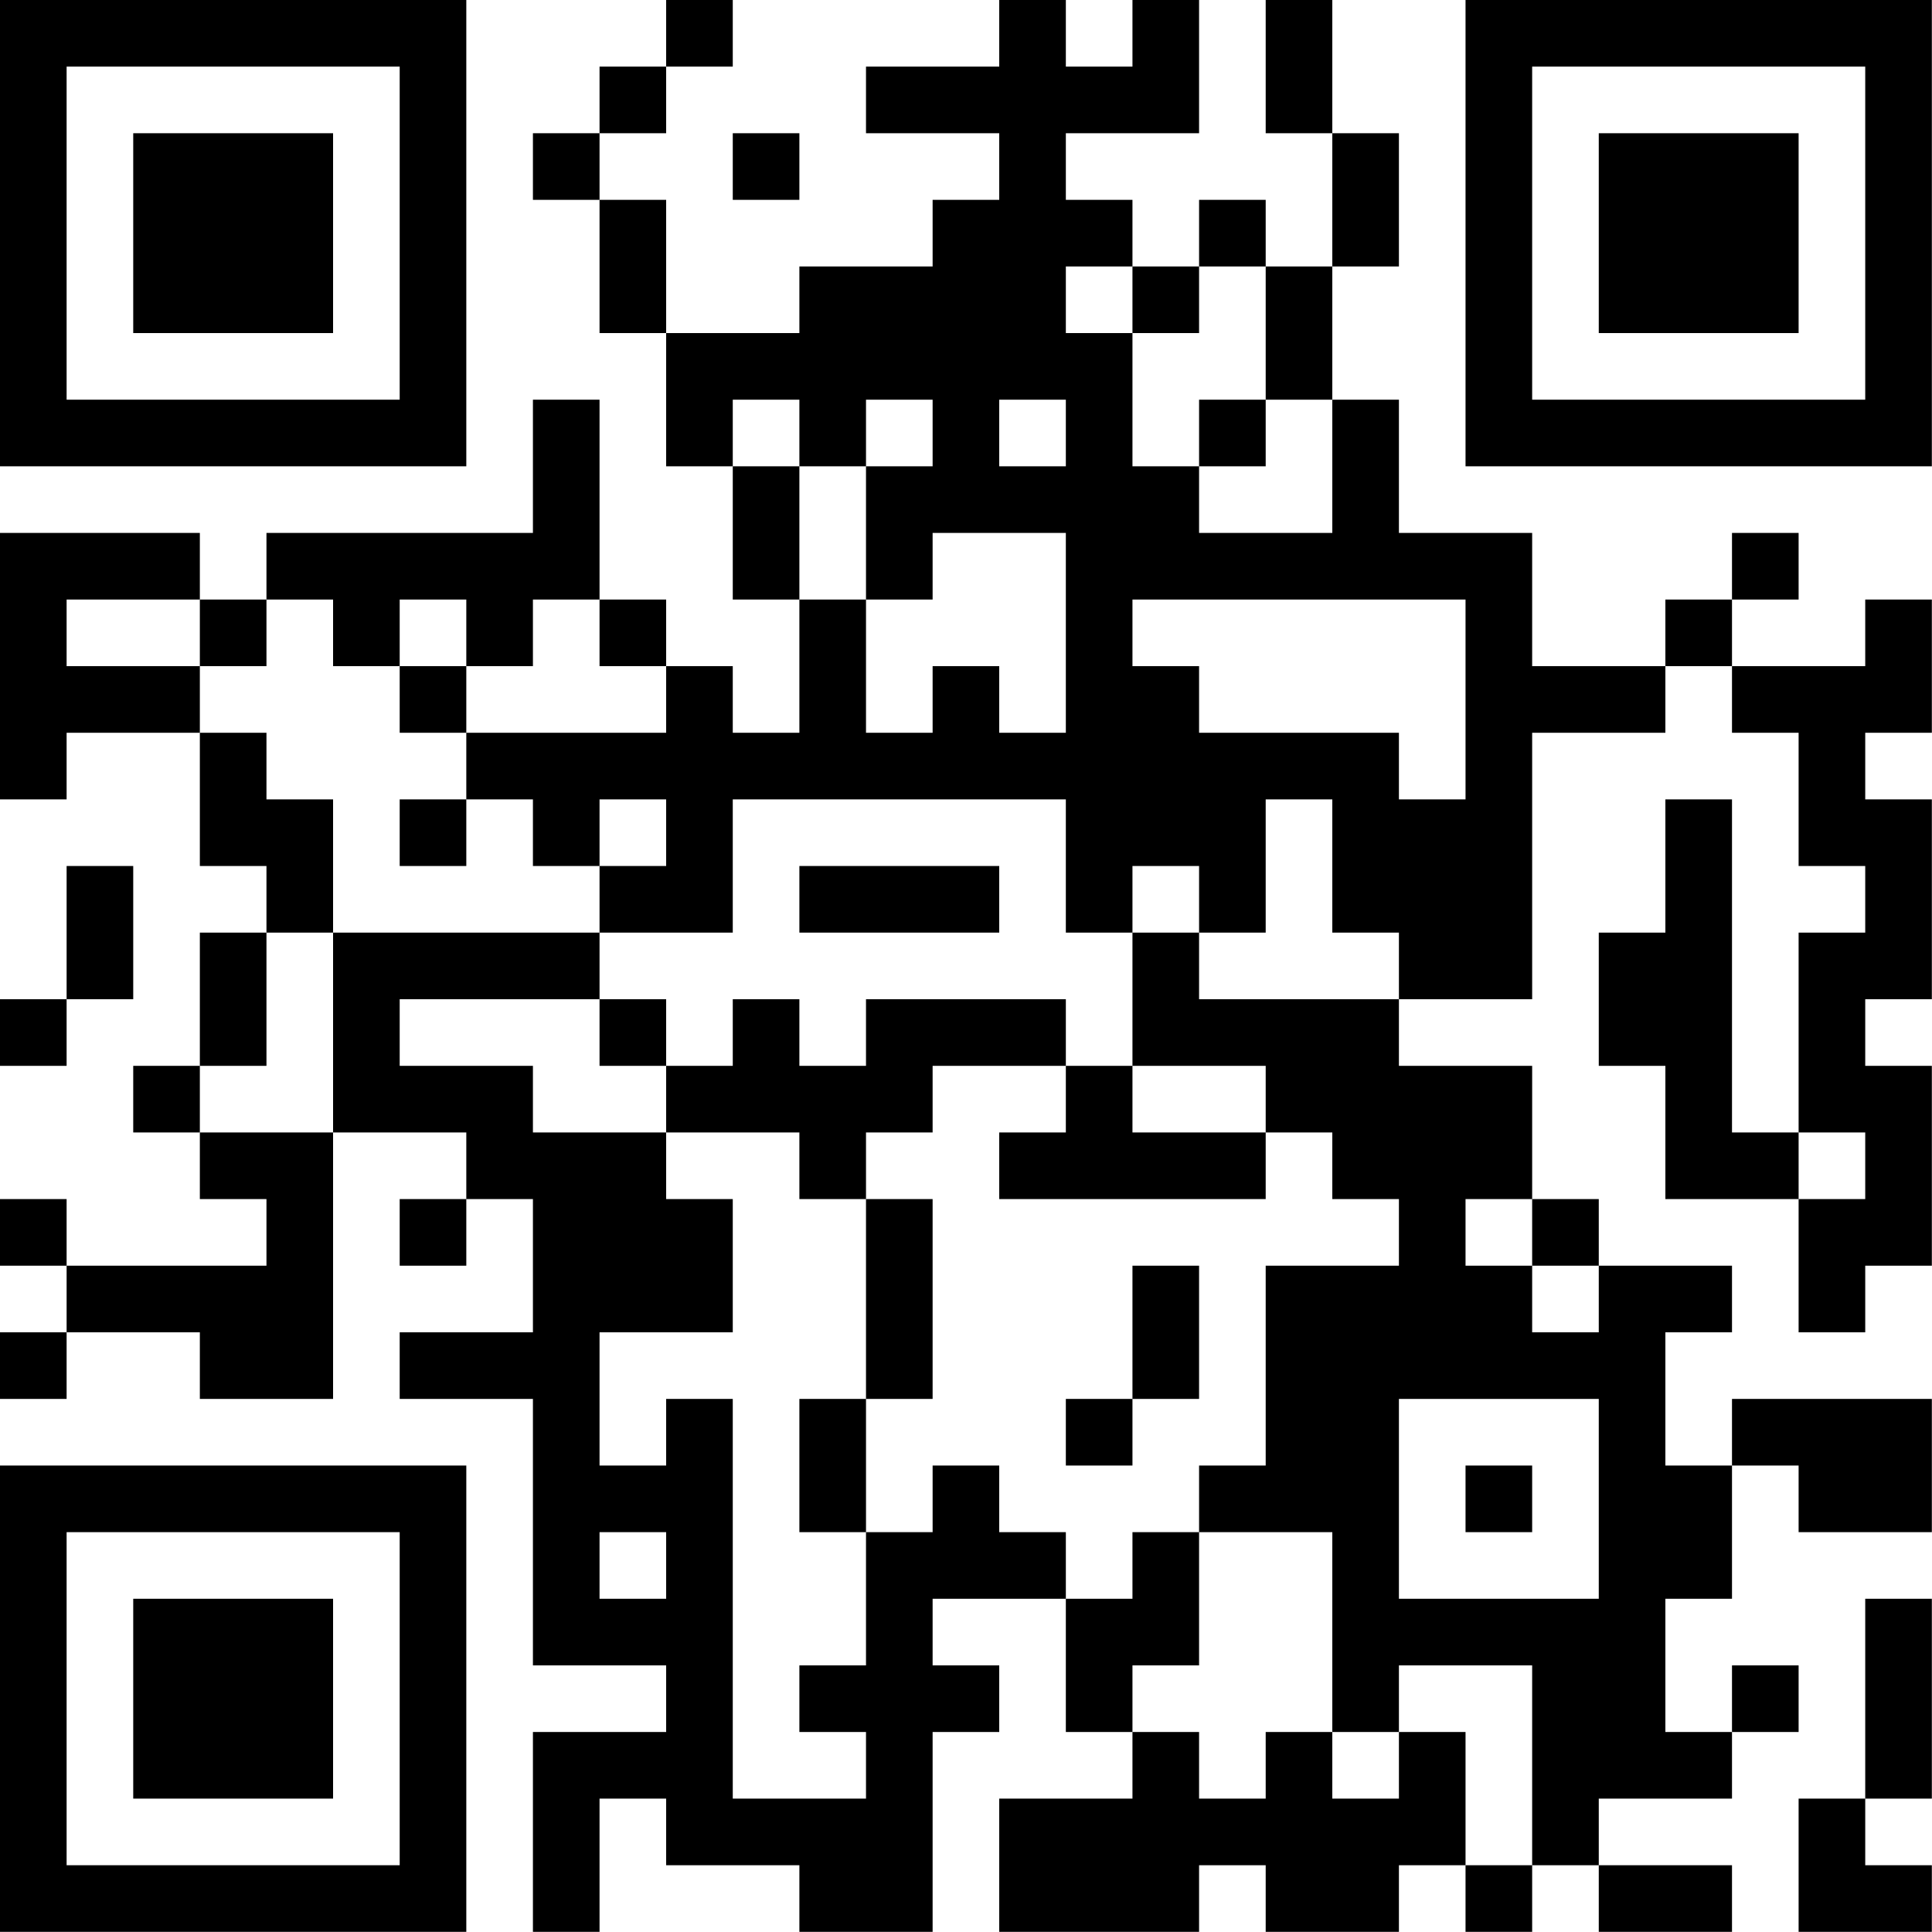 <?xml version="1.0" encoding="UTF-8"?>
<svg xmlns="http://www.w3.org/2000/svg" version="1.1" width="100" height="100" viewBox="0 0 100 100"><rect x="0" y="0" width="100" height="100" fill="#ffffff"/><g transform="scale(3.448)"><g transform="translate(0,0)"><path fill-rule="evenodd" d="M10 0L10 1L9 1L9 2L8 2L8 3L9 3L9 5L10 5L10 7L11 7L11 9L12 9L12 11L11 11L11 10L10 10L10 9L9 9L9 6L8 6L8 8L4 8L4 9L3 9L3 8L0 8L0 12L1 12L1 11L3 11L3 13L4 13L4 14L3 14L3 16L2 16L2 17L3 17L3 18L4 18L4 19L1 19L1 18L0 18L0 19L1 19L1 20L0 20L0 21L1 21L1 20L3 20L3 21L5 21L5 17L7 17L7 18L6 18L6 19L7 19L7 18L8 18L8 20L6 20L6 21L8 21L8 25L10 25L10 26L8 26L8 29L9 29L9 27L10 27L10 28L12 28L12 29L14 29L14 26L15 26L15 25L14 25L14 24L16 24L16 26L17 26L17 27L15 27L15 29L18 29L18 28L19 28L19 29L21 29L21 28L22 28L22 29L23 29L23 28L24 28L24 29L26 29L26 28L24 28L24 27L26 27L26 26L27 26L27 25L26 25L26 26L25 26L25 24L26 24L26 22L27 22L27 23L29 23L29 21L26 21L26 22L25 22L25 20L26 20L26 19L24 19L24 18L23 18L23 16L21 16L21 15L23 15L23 11L25 11L25 10L26 10L26 11L27 11L27 13L28 13L28 14L27 14L27 17L26 17L26 12L25 12L25 14L24 14L24 16L25 16L25 18L27 18L27 20L28 20L28 19L29 19L29 16L28 16L28 15L29 15L29 12L28 12L28 11L29 11L29 9L28 9L28 10L26 10L26 9L27 9L27 8L26 8L26 9L25 9L25 10L23 10L23 8L21 8L21 6L20 6L20 4L21 4L21 2L20 2L20 0L19 0L19 2L20 2L20 4L19 4L19 3L18 3L18 4L17 4L17 3L16 3L16 2L18 2L18 0L17 0L17 1L16 1L16 0L15 0L15 1L13 1L13 2L15 2L15 3L14 3L14 4L12 4L12 5L10 5L10 3L9 3L9 2L10 2L10 1L11 1L11 0ZM11 2L11 3L12 3L12 2ZM16 4L16 5L17 5L17 7L18 7L18 8L20 8L20 6L19 6L19 4L18 4L18 5L17 5L17 4ZM11 6L11 7L12 7L12 9L13 9L13 11L14 11L14 10L15 10L15 11L16 11L16 8L14 8L14 9L13 9L13 7L14 7L14 6L13 6L13 7L12 7L12 6ZM15 6L15 7L16 7L16 6ZM18 6L18 7L19 7L19 6ZM1 9L1 10L3 10L3 11L4 11L4 12L5 12L5 14L4 14L4 16L3 16L3 17L5 17L5 14L9 14L9 15L6 15L6 16L8 16L8 17L10 17L10 18L11 18L11 20L9 20L9 22L10 22L10 21L11 21L11 27L13 27L13 26L12 26L12 25L13 25L13 23L14 23L14 22L15 22L15 23L16 23L16 24L17 24L17 23L18 23L18 25L17 25L17 26L18 26L18 27L19 27L19 26L20 26L20 27L21 27L21 26L22 26L22 28L23 28L23 25L21 25L21 26L20 26L20 23L18 23L18 22L19 22L19 19L21 19L21 18L20 18L20 17L19 17L19 16L17 16L17 14L18 14L18 15L21 15L21 14L20 14L20 12L19 12L19 14L18 14L18 13L17 13L17 14L16 14L16 12L11 12L11 14L9 14L9 13L10 13L10 12L9 12L9 13L8 13L8 12L7 12L7 11L10 11L10 10L9 10L9 9L8 9L8 10L7 10L7 9L6 9L6 10L5 10L5 9L4 9L4 10L3 10L3 9ZM17 9L17 10L18 10L18 11L21 11L21 12L22 12L22 9ZM6 10L6 11L7 11L7 10ZM6 12L6 13L7 13L7 12ZM1 13L1 15L0 15L0 16L1 16L1 15L2 15L2 13ZM12 13L12 14L15 14L15 13ZM9 15L9 16L10 16L10 17L12 17L12 18L13 18L13 21L12 21L12 23L13 23L13 21L14 21L14 18L13 18L13 17L14 17L14 16L16 16L16 17L15 17L15 18L19 18L19 17L17 17L17 16L16 16L16 15L13 15L13 16L12 16L12 15L11 15L11 16L10 16L10 15ZM27 17L27 18L28 18L28 17ZM22 18L22 19L23 19L23 20L24 20L24 19L23 19L23 18ZM17 19L17 21L16 21L16 22L17 22L17 21L18 21L18 19ZM21 21L21 24L24 24L24 21ZM22 22L22 23L23 23L23 22ZM9 23L9 24L10 24L10 23ZM28 24L28 27L27 27L27 29L29 29L29 28L28 28L28 27L29 27L29 24ZM0 0L0 7L7 7L7 0ZM1 1L1 6L6 6L6 1ZM2 2L2 5L5 5L5 2ZM22 0L22 7L29 7L29 0ZM23 1L23 6L28 6L28 1ZM24 2L24 5L27 5L27 2ZM0 22L0 29L7 29L7 22ZM1 23L1 28L6 28L6 23ZM2 24L2 27L5 27L5 24Z" fill="#000000"/></g></g></svg>
